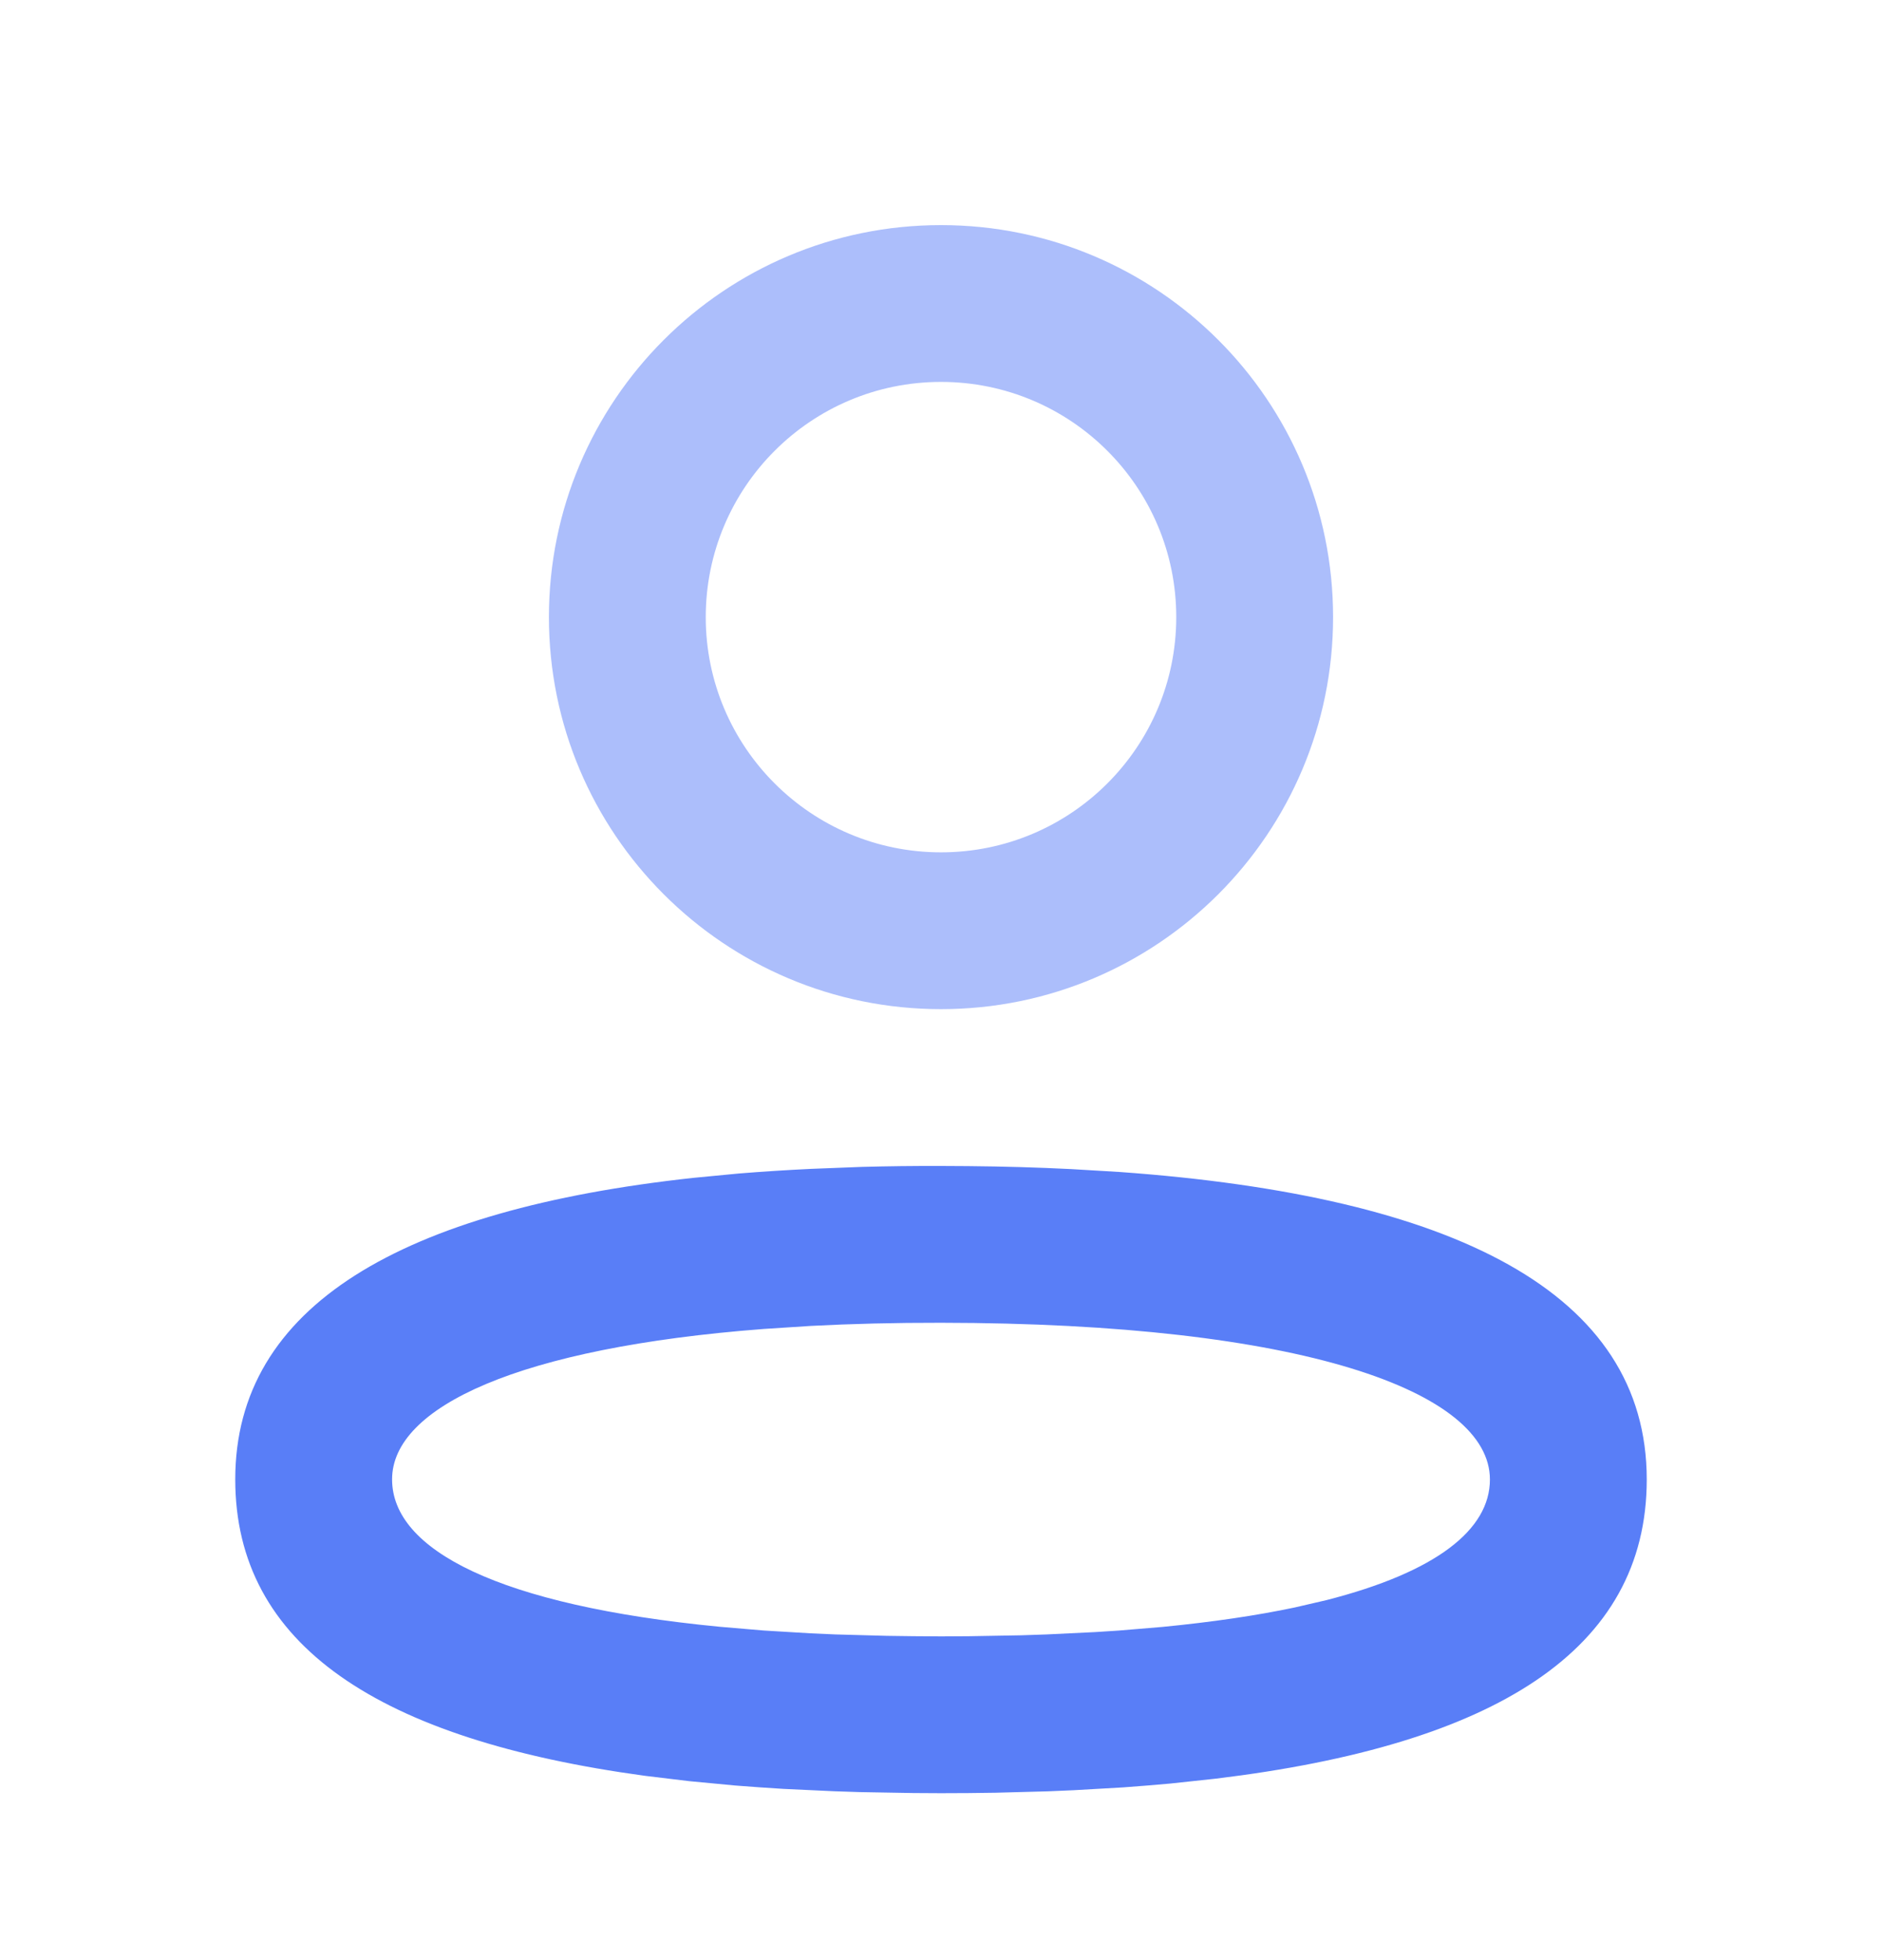 <svg width="24" height="25" viewBox="0 0 24 25" fill="none" xmlns="http://www.w3.org/2000/svg">
<path fill-rule="evenodd" clip-rule="evenodd" d="M12.001 14.871C11.655 14.87 11.319 14.874 10.99 14.883L10.346 14.908C10.029 14.923 9.722 14.943 9.424 14.967L8.84 15.023C5.126 15.428 3 16.654 3 18.868C3 20.986 4.835 22.187 8.223 22.649L8.786 22.717L9.376 22.773C9.577 22.789 9.783 22.803 9.992 22.816L10.636 22.846C10.745 22.85 10.855 22.854 10.967 22.857L11.649 22.869L12 22.871C12.236 22.871 12.468 22.869 12.695 22.865L13.365 22.847C13.474 22.843 13.582 22.838 13.69 22.833L14.32 22.797C14.525 22.782 14.726 22.766 14.923 22.748L15.5 22.686C19.066 22.255 20.999 21.048 21 18.871C21 16.487 18.545 15.255 14.281 14.948L13.66 14.911C13.237 14.89 12.799 14.877 12.345 14.873L12.001 14.871ZM11.999 16.871C16.602 16.875 19 17.746 19 18.87C19 19.51 18.316 20.051 16.913 20.409L16.512 20.502C16.024 20.605 15.462 20.688 14.826 20.75L14.262 20.797C14.165 20.804 14.067 20.81 13.967 20.816L13.348 20.846C13.242 20.85 13.134 20.854 13.025 20.857L12.351 20.869L12 20.871C11.763 20.87 11.533 20.868 11.308 20.864L10.653 20.846C10.547 20.841 10.442 20.837 10.339 20.832L9.739 20.796L9.175 20.748C6.358 20.475 5 19.768 5 18.868C5 17.944 6.62 17.188 9.739 16.95L10.341 16.911C10.857 16.884 11.41 16.87 11.999 16.871Z" fill="#597EF7"/>
<g opacity="0.5">
<path fill-rule="evenodd" clip-rule="evenodd" d="M12 2.871C9.239 2.871 7 5.109 7 7.871C7 10.632 9.239 12.871 12 12.871C14.761 12.871 17 10.632 17 7.871C17 5.109 14.761 2.871 12 2.871ZM12 4.871C13.657 4.871 15 6.214 15 7.871C15 9.527 13.657 10.871 12 10.871C10.343 10.871 9 9.527 9 7.871C9 6.214 10.343 4.871 12 4.871Z" fill="#597EF7"/>
</g>
</svg>
